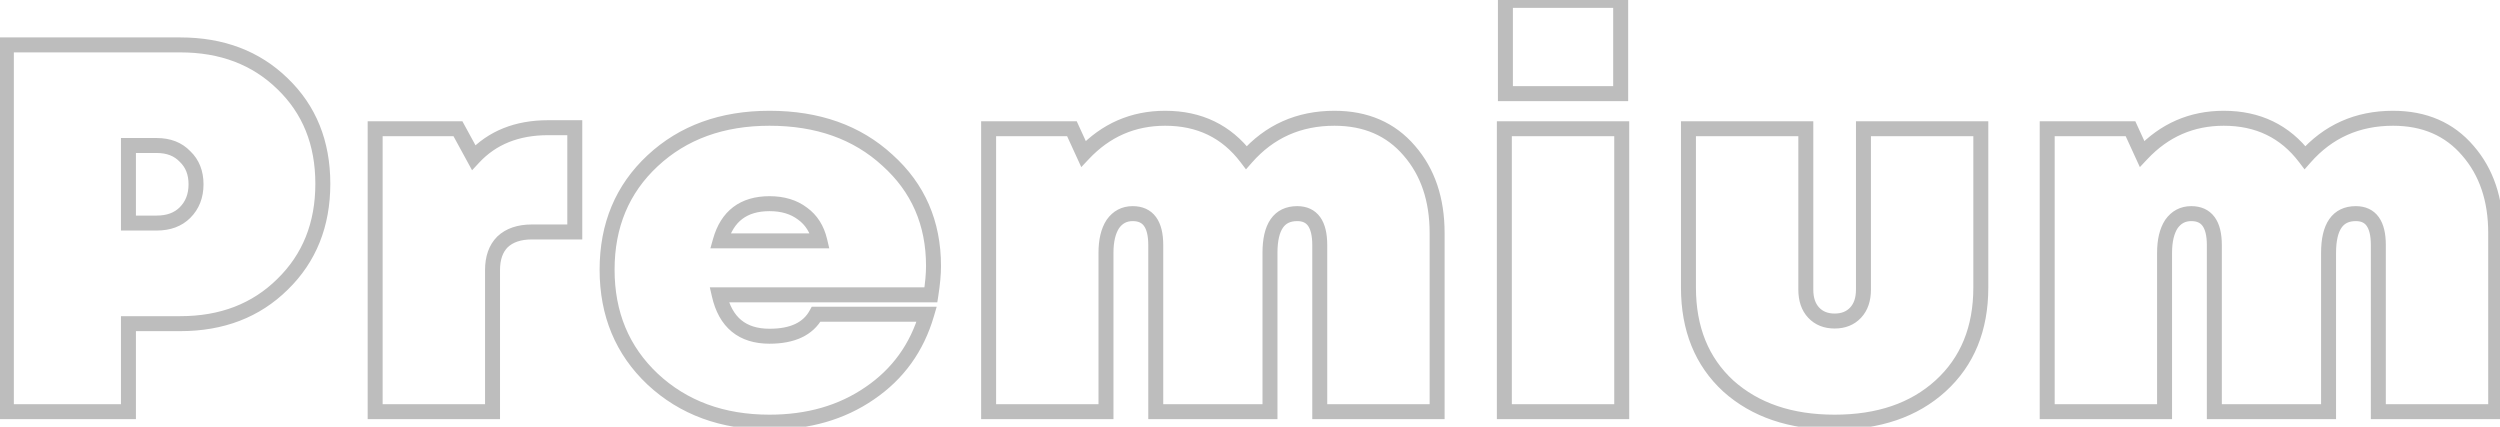 <?xml version="1.0" encoding="UTF-8"?> <svg xmlns="http://www.w3.org/2000/svg" width="334" height="57" viewBox="0 0 334 57" fill="none"> <path d="M37.74 11.18L37.042 11.896L37.047 11.901L37.74 11.18ZM37.74 37.99L37.042 37.274L37.038 37.278L37.74 37.99ZM17.16 43.24V42.24H16.16V43.24H17.16ZM17.16 55V56H18.16V55H17.16ZM0.85 55H-0.15V56H0.85V55ZM0.85 6V5H-0.15V6H0.85ZM24.72 20.91L23.996 21.6L24.013 21.617L24.03 21.634L24.72 20.91ZM17.16 19.44V18.44H16.16V19.44H17.16ZM17.16 29.8H16.16V30.8H17.16V29.8ZM24.09 7C29.417 7 33.706 8.648 37.042 11.896L38.438 10.463C34.681 6.806 29.869 5 24.09 5V7ZM37.047 11.901C40.424 15.147 42.13 19.333 42.13 24.55H44.13C44.13 18.847 42.242 14.12 38.433 10.459L37.047 11.901ZM42.13 24.55C42.13 29.767 40.424 33.98 37.042 37.274L38.438 38.706C42.242 35 44.13 30.253 44.13 24.55H42.13ZM37.038 37.278C33.7 40.572 29.413 42.24 24.09 42.24V44.24C29.873 44.24 34.686 42.408 38.442 38.702L37.038 37.278ZM24.09 42.24H17.16V44.24H24.09V42.24ZM16.16 43.24V55H18.16V43.24H16.16ZM17.16 54H0.85V56H17.16V54ZM1.85 55V6H-0.15V55H1.85ZM0.85 7H24.09V5H0.85V7ZM20.94 30.8C22.735 30.8 24.269 30.265 25.427 29.107L24.013 27.693C23.304 28.402 22.319 28.8 20.94 28.8V30.8ZM25.427 29.107C26.616 27.918 27.19 26.393 27.19 24.62H25.19C25.19 25.927 24.784 26.922 24.013 27.693L25.427 29.107ZM27.19 24.62C27.19 22.848 26.616 21.335 25.41 20.186L24.03 21.634C24.784 22.352 25.19 23.312 25.19 24.62H27.19ZM25.444 20.22C24.289 19.008 22.749 18.44 20.94 18.44V20.44C22.304 20.44 23.284 20.852 23.996 21.6L25.444 20.22ZM20.94 18.44H17.16V20.44H20.94V18.44ZM16.16 19.44V29.8H18.16V19.44H16.16ZM17.16 30.8H20.94V28.8H17.16V30.8ZM76.791 17.06H77.791V16.06H76.791V17.06ZM76.791 30.99V31.99H77.791V30.99H76.791ZM67.131 32.32L66.442 31.595L66.433 31.604L66.424 31.613L67.131 32.32ZM65.801 55V56H66.801V55H65.801ZM50.121 55H49.121V56H50.121V55ZM50.121 17.2V16.2H49.121V17.2H50.121ZM61.181 17.2L62.059 16.721L61.775 16.2H61.181V17.2ZM63.281 21.05L62.403 21.529L63.068 22.748L64.014 21.731L63.281 21.05ZM73.221 18.06H76.791V16.06H73.221V18.06ZM75.791 17.06V30.99H77.791V17.06H75.791ZM76.791 29.99H71.051V31.99H76.791V29.99ZM71.051 29.99C69.196 29.99 67.613 30.483 66.442 31.595L67.82 33.045C68.516 32.384 69.547 31.99 71.051 31.99V29.99ZM66.424 31.613C65.298 32.739 64.801 34.285 64.801 36.1H66.801C66.801 34.648 67.191 33.674 67.838 33.027L66.424 31.613ZM64.801 36.1V55H66.801V36.1H64.801ZM65.801 54H50.121V56H65.801V54ZM51.121 55V17.2H49.121V55H51.121ZM50.121 18.2H61.181V16.2H50.121V18.2ZM60.303 17.679L62.403 21.529L64.159 20.571L62.059 16.721L60.303 17.679ZM64.014 21.731C66.27 19.304 69.302 18.06 73.221 18.06V16.06C68.834 16.06 65.239 17.476 62.549 20.369L64.014 21.731ZM124.368 39.39V40.39H125.224L125.356 39.544L124.368 39.39ZM96.088 39.39V38.39H94.834L95.113 39.612L96.088 39.39ZM109.038 41.98V40.98H108.445L108.161 41.5L109.038 41.98ZM123.808 41.98L124.768 42.26L125.141 40.98H123.808V41.98ZM116.178 52.55L115.616 51.723L115.611 51.726L116.178 52.55ZM87.198 50.66L86.512 51.388L86.516 51.392L87.198 50.66ZM87.198 21.47L86.516 20.738L87.198 21.47ZM118.558 21.4L117.881 22.136L117.89 22.144L118.558 21.4ZM96.228 32.18L95.265 31.909L94.907 33.18H96.228V32.18ZM109.528 32.18V33.18H110.79L110.501 31.951L109.528 32.18ZM107.218 28.54L106.613 29.336L106.623 29.344L106.633 29.352L107.218 28.54ZM123.718 35.54C123.718 36.545 123.608 37.775 123.38 39.236L125.356 39.544C125.594 38.019 125.718 36.681 125.718 35.54H123.718ZM124.368 38.39H96.088V40.39H124.368V38.39ZM95.113 39.612C95.567 41.606 96.426 43.21 97.762 44.31C99.103 45.413 100.816 45.92 102.808 45.92V43.92C101.159 43.92 99.932 43.505 99.033 42.765C98.13 42.022 97.449 40.861 97.063 39.168L95.113 39.612ZM102.808 45.92C106.096 45.92 108.602 44.858 109.915 42.46L108.161 41.5C107.327 43.022 105.679 43.92 102.808 43.92V45.92ZM109.038 42.98H123.808V40.98H109.038V42.98ZM122.848 41.7C121.605 45.962 119.199 49.29 115.616 51.723L116.739 53.377C120.716 50.677 123.397 46.958 124.768 42.26L122.848 41.7ZM115.611 51.726C112.068 54.162 107.815 55.4 102.808 55.4V57.4C108.16 57.4 112.821 56.071 116.744 53.374L115.611 51.726ZM102.808 55.4C96.727 55.4 91.778 53.561 87.879 49.928L86.516 51.392C90.831 55.412 96.288 57.4 102.808 57.4V55.4ZM87.884 49.932C84.038 46.307 82.108 41.7 82.108 36.03H80.108C80.108 42.213 82.238 47.359 86.512 51.388L87.884 49.932ZM82.108 36.03C82.108 30.36 84.037 25.779 87.879 22.202L86.516 20.738C82.238 24.721 80.108 29.847 80.108 36.03H82.108ZM87.879 22.202C91.727 18.619 96.675 16.8 102.808 16.8V14.8C96.247 14.8 90.788 16.761 86.516 20.738L87.879 22.202ZM102.808 16.8C109.042 16.8 114.036 18.601 117.881 22.136L119.235 20.664C114.96 16.733 109.454 14.8 102.808 14.8V16.8ZM117.89 22.144C121.776 25.633 123.718 30.071 123.718 35.54H125.718C125.718 29.529 123.553 24.541 119.226 20.656L117.89 22.144ZM102.808 26.21C100.92 26.21 99.281 26.665 97.97 27.654C96.659 28.645 95.776 30.096 95.265 31.909L97.19 32.451C97.613 30.951 98.293 29.917 99.175 29.25C100.058 28.584 101.242 28.21 102.808 28.21V26.21ZM96.228 33.18H109.528V31.18H96.228V33.18ZM110.501 31.951C110.08 30.163 109.191 28.728 107.802 27.729L106.633 29.352C107.578 30.032 108.228 31.024 108.554 32.409L110.501 31.951ZM107.823 27.744C106.448 26.699 104.752 26.21 102.808 26.21V28.21C104.41 28.21 105.654 28.608 106.613 29.336L107.823 27.744ZM188.289 20.14L187.529 20.79L187.534 20.796L188.289 20.14ZM191.999 55V56H192.999V55H191.999ZM176.319 55H175.319V56H176.319V55ZM169.669 55V56H170.669V55H169.669ZM154.409 55H153.409V56H154.409V55ZM148.669 29.94L147.849 29.366L147.84 29.381L147.83 29.395L148.669 29.94ZM147.759 55V56H148.759V55H147.759ZM132.079 55H131.079V56H132.079V55ZM132.079 17.2V16.2H131.079V17.2H132.079ZM143.209 17.2L144.118 16.783L143.85 16.2H143.209V17.2ZM144.749 20.56L143.84 20.977L144.459 22.327L145.477 21.245L144.749 20.56ZM166.519 21.05L165.723 21.655L166.462 22.628L167.269 21.711L166.519 21.05ZM178.279 16.8C182.22 16.8 185.266 18.143 187.529 20.79L189.049 19.49C186.364 16.35 182.737 14.8 178.279 14.8V16.8ZM187.534 20.796C189.82 23.428 190.999 26.843 190.999 31.13H192.999C192.999 26.457 191.704 22.546 189.044 19.484L187.534 20.796ZM190.999 31.13V55H192.999V31.13H190.999ZM191.999 54H176.319V56H191.999V54ZM177.319 55V32.74H175.319V55H177.319ZM177.319 32.74C177.319 31.251 177.057 29.954 176.379 29.008C175.657 28 174.574 27.54 173.309 27.54V29.54C174.05 29.54 174.472 29.78 174.753 30.172C175.078 30.626 175.319 31.429 175.319 32.74H177.319ZM173.309 27.54C171.82 27.54 170.579 28.097 169.757 29.283C168.981 30.402 168.669 31.955 168.669 33.79H170.669C170.669 32.125 170.963 31.053 171.4 30.422C171.792 29.858 172.37 29.54 173.309 29.54V27.54ZM168.669 33.79V55H170.669V33.79H168.669ZM169.669 54H154.409V56H169.669V54ZM155.409 55V32.74H153.409V55H155.409ZM155.409 32.74C155.409 31.247 155.14 29.947 154.445 28.999C153.707 27.993 152.608 27.54 151.329 27.54V29.54C152.103 29.54 152.543 29.787 152.832 30.181C153.164 30.633 153.409 31.433 153.409 32.74H155.409ZM151.329 27.54C149.876 27.54 148.686 28.171 147.849 29.366L149.488 30.514C149.958 29.842 150.542 29.54 151.329 29.54V27.54ZM147.83 29.395C147.08 30.55 146.759 32.048 146.759 33.79H148.759C148.759 32.265 149.044 31.197 149.507 30.485L147.83 29.395ZM146.759 33.79V55H148.759V33.79H146.759ZM147.759 54H132.079V56H147.759V54ZM133.079 55V17.2H131.079V55H133.079ZM132.079 18.2H143.209V16.2H132.079V18.2ZM142.3 17.617L143.84 20.977L145.658 20.143L144.118 16.783L142.3 17.617ZM145.477 21.245C148.278 18.269 151.656 16.8 155.669 16.8V14.8C151.095 14.8 147.193 16.504 144.02 19.875L145.477 21.245ZM155.669 16.8C159.944 16.8 163.26 18.415 165.723 21.655L167.315 20.445C164.457 16.685 160.54 14.8 155.669 14.8V16.8ZM167.269 21.711C170.155 18.431 173.799 16.8 178.279 16.8V14.8C173.238 14.8 169.042 16.669 165.768 20.389L167.269 21.711ZM201.122 12.51H200.122V13.51H201.122V12.51ZM201.122 0.05V-0.95H200.122V0.05H201.122ZM216.522 0.05H217.522V-0.95H216.522V0.05ZM216.522 12.51V13.51H217.522V12.51H216.522ZM200.982 55H199.982V56H200.982V55ZM200.982 17.2V16.2H199.982V17.2H200.982ZM216.662 17.2H217.662V16.2H216.662V17.2ZM216.662 55V56H217.662V55H216.662ZM202.122 12.51V0.05H200.122V12.51H202.122ZM201.122 1.05H216.522V-0.95H201.122V1.05ZM215.522 0.05V12.51H217.522V0.05H215.522ZM216.522 11.51H201.122V13.51H216.522V11.51ZM201.982 55V17.2H199.982V55H201.982ZM200.982 18.2H216.662V16.2H200.982V18.2ZM215.662 17.2V55H217.662V17.2H215.662ZM216.662 54H200.982V56H216.662V54ZM259.247 51.57L259.92 52.31L259.92 52.31L259.247 51.57ZM230.897 51.57L230.22 52.306L230.23 52.315L230.897 51.57ZM225.577 17.2V16.2H224.577V17.2H225.577ZM241.257 17.2H242.257V16.2H241.257V17.2ZM242.307 41.77L243.037 41.086L242.307 41.77ZM247.907 41.77L248.637 42.454L247.907 41.77ZM248.957 17.2V16.2H247.957V17.2H248.957ZM264.637 17.2H265.637V16.2H264.637V17.2ZM258.575 50.83C255.252 53.847 250.798 55.4 245.107 55.4V57.4C251.177 57.4 256.149 55.733 259.92 52.31L258.575 50.83ZM245.107 55.4C239.417 55.4 234.937 53.847 231.565 50.825L230.23 52.315C234.045 55.733 239.037 57.4 245.107 57.4V55.4ZM231.575 50.834C228.264 47.785 226.577 43.681 226.577 38.41H224.577C224.577 44.152 226.438 48.822 230.22 52.306L231.575 50.834ZM226.577 38.41V17.2H224.577V38.41H226.577ZM225.577 18.2H241.257V16.2H225.577V18.2ZM240.257 17.2V38.69H242.257V17.2H240.257ZM240.257 38.69C240.257 40.178 240.66 41.475 241.578 42.454L243.037 41.086C242.555 40.572 242.257 39.816 242.257 38.69H240.257ZM241.578 42.454C242.494 43.431 243.707 43.89 245.107 43.89V41.89C244.175 41.89 243.521 41.602 243.037 41.086L241.578 42.454ZM245.107 43.89C246.508 43.89 247.721 43.431 248.637 42.454L247.178 41.086C246.694 41.602 246.04 41.89 245.107 41.89V43.89ZM248.637 42.454C249.555 41.475 249.957 40.178 249.957 38.69H247.957C247.957 39.816 247.66 40.572 247.178 41.086L248.637 42.454ZM249.957 38.69V17.2H247.957V38.69H249.957ZM248.957 18.2H264.637V16.2H248.957V18.2ZM263.637 17.2V38.41H265.637V17.2H263.637ZM263.637 38.41C263.637 43.677 261.931 47.779 258.575 50.83L259.92 52.31C263.751 48.827 265.637 44.157 265.637 38.41H263.637ZM329.716 20.14L328.956 20.79L328.961 20.796L329.716 20.14ZM333.426 55V56H334.426V55H333.426ZM317.746 55H316.746V56H317.746V55ZM311.096 55V56H312.096V55H311.096ZM295.836 55H294.836V56H295.836V55ZM290.096 29.94L289.277 29.366L289.267 29.381L289.258 29.395L290.096 29.94ZM289.186 55V56H290.186V55H289.186ZM273.506 55H272.506V56H273.506V55ZM273.506 17.2V16.2H272.506V17.2H273.506ZM284.636 17.2L285.545 16.783L285.278 16.2H284.636V17.2ZM286.176 20.56L285.267 20.977L285.886 22.327L286.904 21.245L286.176 20.56ZM307.946 21.05L307.15 21.655L307.889 22.628L308.697 21.711L307.946 21.05ZM319.706 16.8C323.648 16.8 326.694 18.143 328.956 20.79L330.476 19.49C327.792 16.35 324.164 14.8 319.706 14.8V16.8ZM328.961 20.796C331.248 23.428 332.426 26.843 332.426 31.13H334.426C334.426 26.457 333.131 22.546 330.471 19.484L328.961 20.796ZM332.426 31.13V55H334.426V31.13H332.426ZM333.426 54H317.746V56H333.426V54ZM318.746 55V32.74H316.746V55H318.746ZM318.746 32.74C318.746 31.251 318.485 29.954 317.806 29.008C317.084 28 316.001 27.54 314.736 27.54V29.54C315.478 29.54 315.9 29.78 316.181 30.172C316.506 30.626 316.746 31.429 316.746 32.74H318.746ZM314.736 27.54C313.248 27.54 312.006 28.097 311.184 29.283C310.408 30.402 310.096 31.955 310.096 33.79H312.096C312.096 32.125 312.39 31.053 312.828 30.422C313.219 29.858 313.798 29.54 314.736 29.54V27.54ZM310.096 33.79V55H312.096V33.79H310.096ZM311.096 54H295.836V56H311.096V54ZM296.836 55V32.74H294.836V55H296.836ZM296.836 32.74C296.836 31.247 296.568 29.947 295.872 28.999C295.135 27.993 294.035 27.54 292.756 27.54V29.54C293.53 29.54 293.971 29.787 294.26 30.181C294.591 30.633 294.836 31.433 294.836 32.74H296.836ZM292.756 27.54C291.303 27.54 290.113 28.171 289.277 29.366L290.915 30.514C291.385 29.842 291.969 29.54 292.756 29.54V27.54ZM289.258 29.395C288.507 30.55 288.186 32.048 288.186 33.79H290.186C290.186 32.265 290.472 31.197 290.934 30.485L289.258 29.395ZM288.186 33.79V55H290.186V33.79H288.186ZM289.186 54H273.506V56H289.186V54ZM274.506 55V17.2H272.506V55H274.506ZM273.506 18.2H284.636V16.2H273.506V18.2ZM283.727 17.617L285.267 20.977L287.085 20.143L285.545 16.783L283.727 17.617ZM286.904 21.245C289.705 18.269 293.083 16.8 297.096 16.8V14.8C292.522 14.8 288.62 16.504 285.448 19.875L286.904 21.245ZM297.096 16.8C301.372 16.8 304.688 18.415 307.15 21.655L308.742 20.445C305.884 16.685 301.967 14.8 297.096 14.8V16.8ZM308.697 21.711C311.582 18.431 315.226 16.8 319.706 16.8V14.8C314.666 14.8 310.47 16.669 307.195 20.389L308.697 21.711Z" fill="#BDBDBD"></path> </svg> 